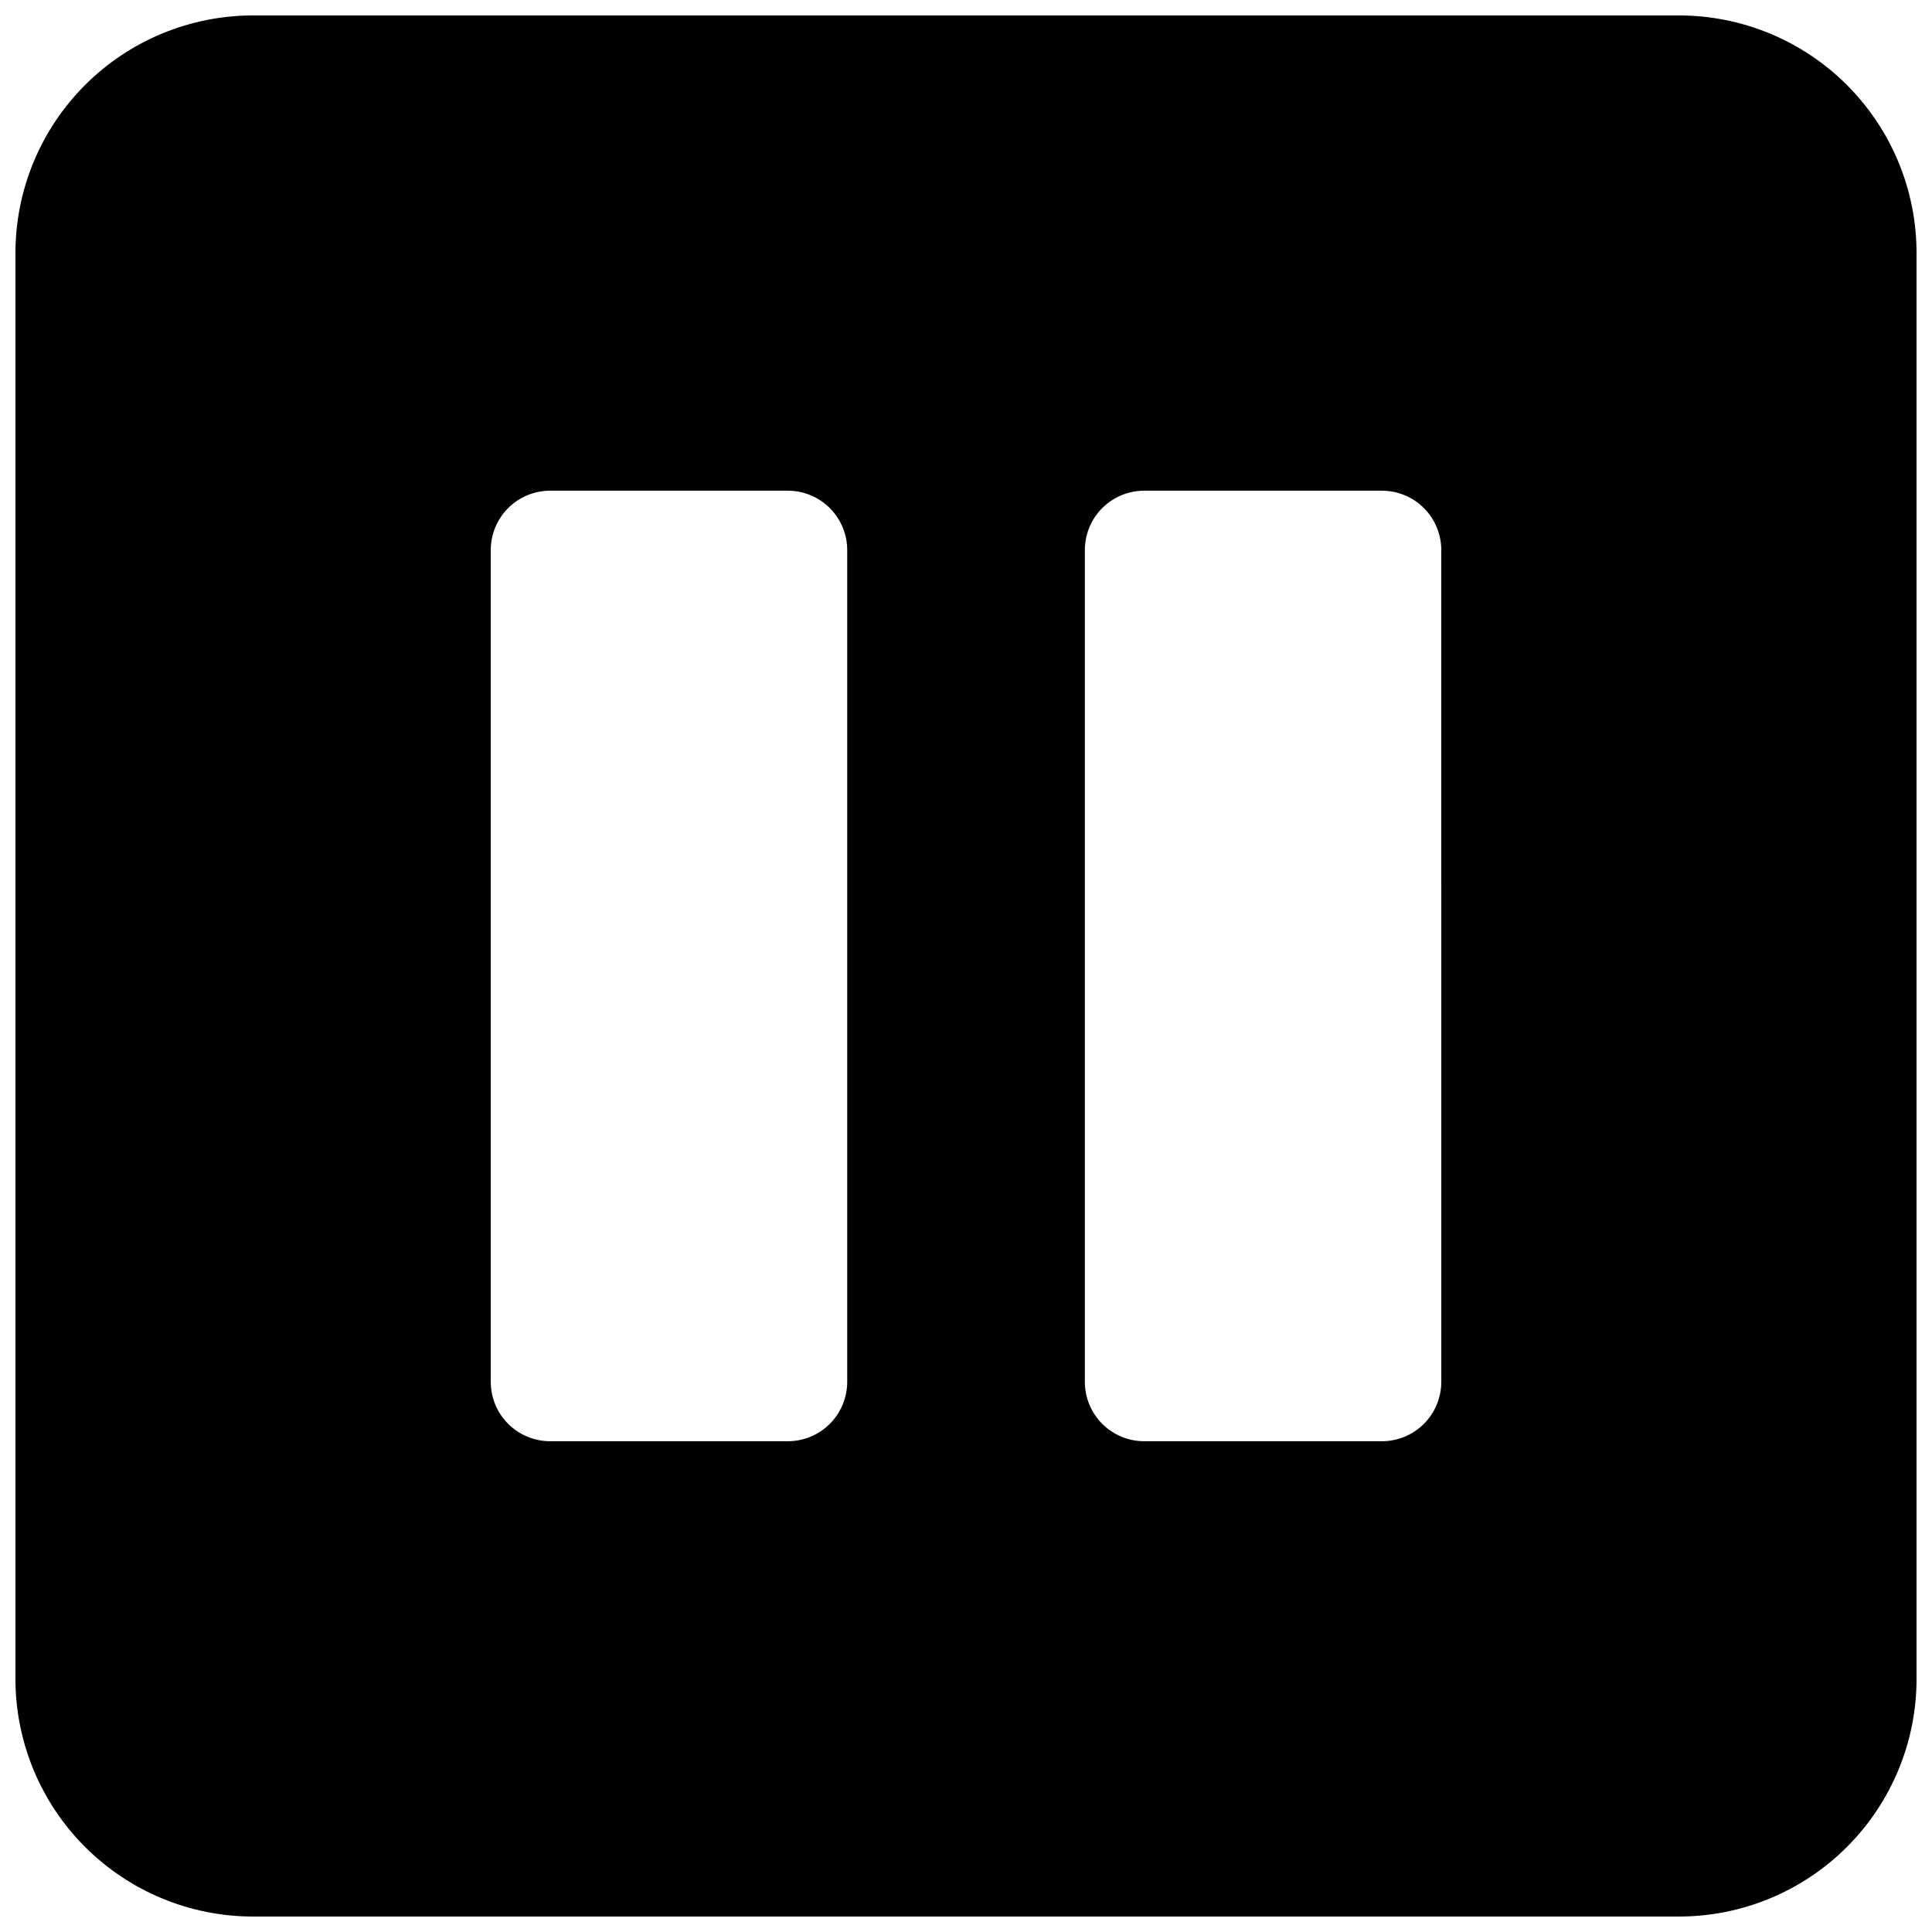 <?xml version="1.0" encoding="UTF-8"?>
<!-- Uploaded to: ICON Repo, www.svgrepo.com, Generator: ICON Repo Mixer Tools -->
<svg width="800px" height="800px" version="1.1" viewBox="144 144 512 512" xmlns="http://www.w3.org/2000/svg">
 <defs>
  <clipPath id="a">
   <path d="m148.09 148.09h503.81v503.81h-503.81z"/>
  </clipPath>
 </defs>
 <g clip-path="url(#a)">
  <path d="m588.93 148.09h-377.86c-16.703 0-32.723 6.637-44.531 18.445-11.809 11.809-18.445 27.828-18.445 44.531v377.86c0 16.703 6.637 32.723 18.445 44.531 11.809 11.812 27.828 18.445 44.531 18.445h377.86c16.703 0 32.723-6.633 44.531-18.445 11.812-11.809 18.445-27.828 18.445-44.531v-377.86c0-16.703-6.633-32.723-18.445-44.531-11.809-11.809-27.828-18.445-44.531-18.445zm-220.41 362.11c0 4.176-1.66 8.18-4.613 11.133-2.953 2.953-6.957 4.609-11.133 4.609h-62.977c-4.176 0-8.18-1.656-11.133-4.609s-4.609-6.957-4.609-11.133v-220.42c0-4.176 1.656-8.18 4.609-11.133s6.957-4.609 11.133-4.609h62.977c4.176 0 8.18 1.656 11.133 4.609 2.953 2.953 4.613 6.957 4.613 11.133zm157.44 0h-0.004c0 4.176-1.656 8.18-4.609 11.133s-6.957 4.609-11.133 4.609h-62.977c-4.176 0-8.18-1.656-11.133-4.609s-4.609-6.957-4.609-11.133v-220.42c0-4.176 1.656-8.18 4.609-11.133s6.957-4.609 11.133-4.609h62.977c4.176 0 8.18 1.656 11.133 4.609s4.609 6.957 4.609 11.133z"/>
 </g>
</svg>